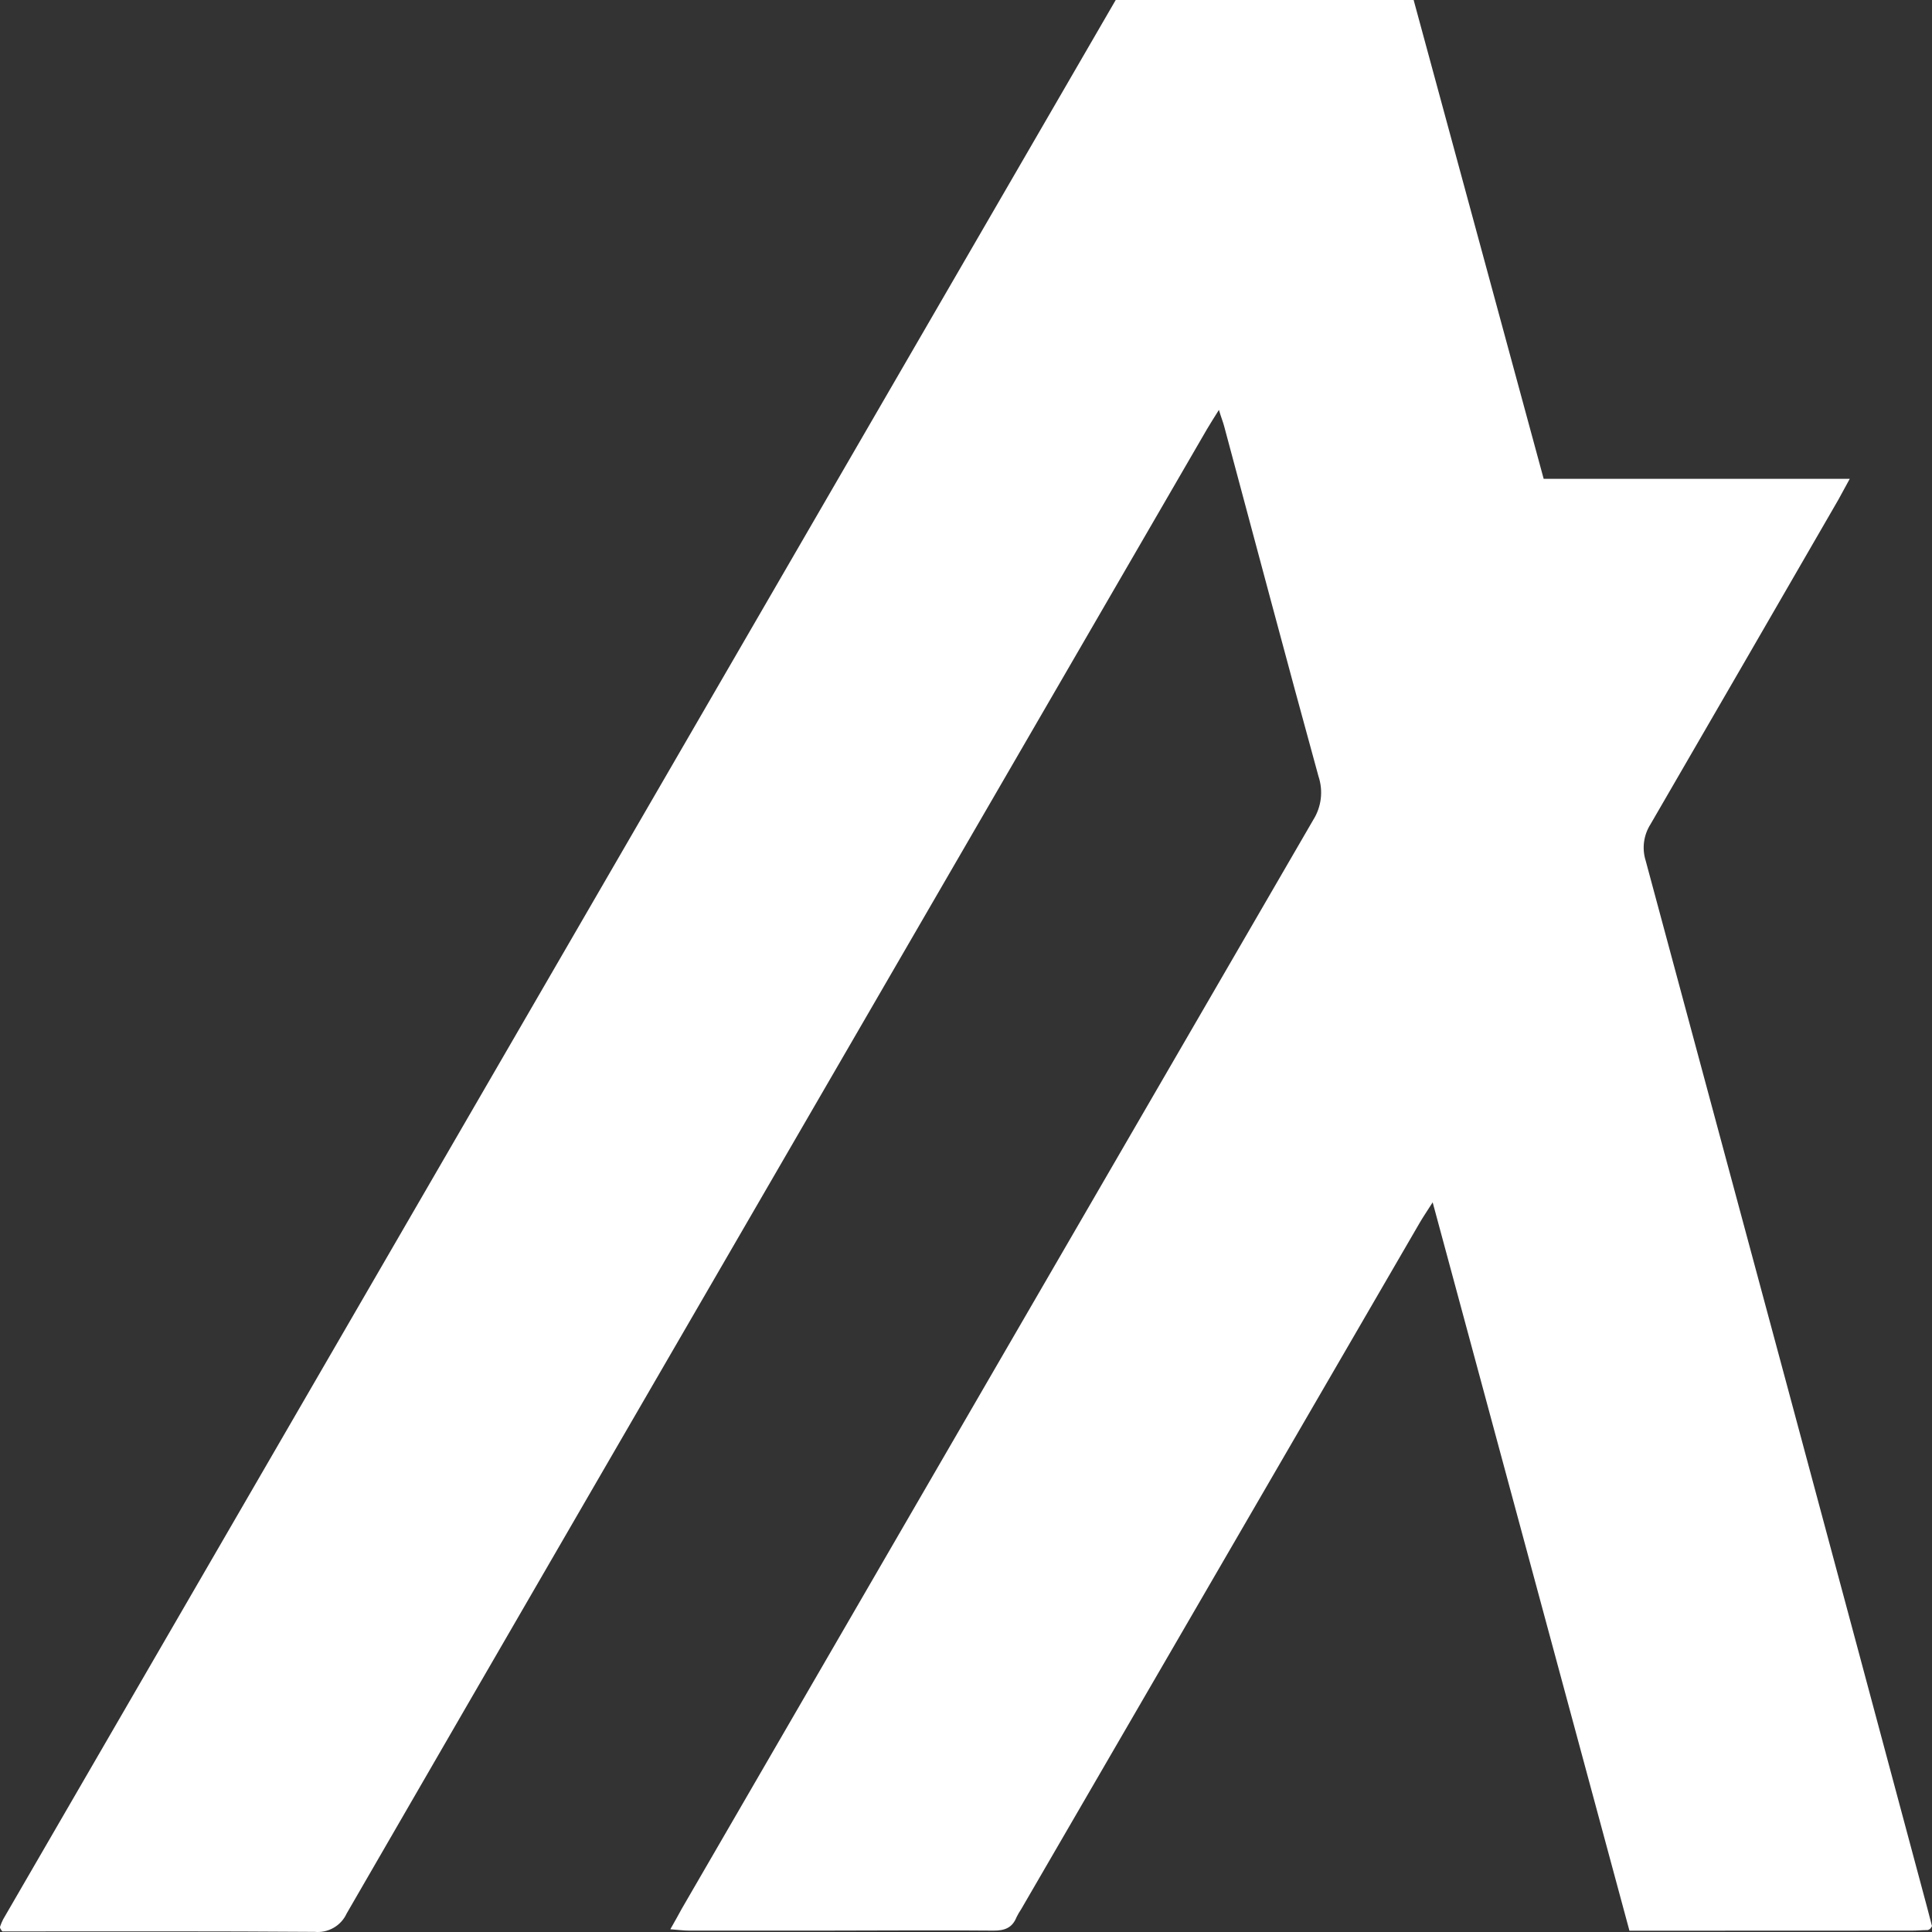 <svg width="53" height="53" viewBox="0 0 53 53" fill="none" xmlns="http://www.w3.org/2000/svg">
<rect x="0" y="0" width="53" height="53" fill="#333333" stroke="none"/>
<path d="M44.7 52.965C42.9 46.304 41.115 39.69 39.302 32.983C39.153 33.218 39.048 33.371 38.954 33.531L28.014 52.374C27.966 52.445 27.923 52.519 27.885 52.596C27.769 52.887 27.557 52.965 27.252 52.962C25.691 52.947 24.115 52.962 22.545 52.962H18.909C18.755 52.962 18.601 52.94 18.389 52.925C18.514 52.703 18.612 52.532 18.701 52.365C24.474 42.405 30.249 32.448 36.025 22.493C36.136 22.317 36.207 22.118 36.232 21.912C36.257 21.705 36.236 21.495 36.17 21.298C35.291 18.101 34.442 14.893 33.581 11.689C33.55 11.572 33.505 11.467 33.438 11.245C33.3 11.467 33.2 11.62 33.108 11.778C27.448 21.539 21.789 31.299 16.131 41.056C13.921 44.868 11.713 48.681 9.509 52.494C9.434 52.658 9.309 52.795 9.151 52.885C8.993 52.975 8.812 53.014 8.631 52.996C5.94 52.976 3.247 52.984 0.556 52.984H0.063C0.041 52.957 0.021 52.927 0.005 52.896C-0.002 52.879 -0.002 52.861 0.005 52.845C0.028 52.778 0.055 52.714 0.087 52.651L30.607 0H38.78C39.966 4.372 41.15 8.732 42.347 13.135H50.744C50.608 13.381 50.521 13.547 50.429 13.712C48.714 16.681 46.997 19.648 45.277 22.613C45.184 22.759 45.124 22.924 45.101 23.096C45.078 23.269 45.093 23.444 45.145 23.609C47.727 33.18 50.302 42.754 52.868 52.332L53 52.84C52.984 52.862 52.978 52.878 52.967 52.891C52.956 52.905 52.943 52.917 52.929 52.927C52.914 52.936 52.897 52.943 52.88 52.947C52.737 52.947 52.594 52.962 52.452 52.962L44.7 52.965Z" fill="white"/>
</svg>
